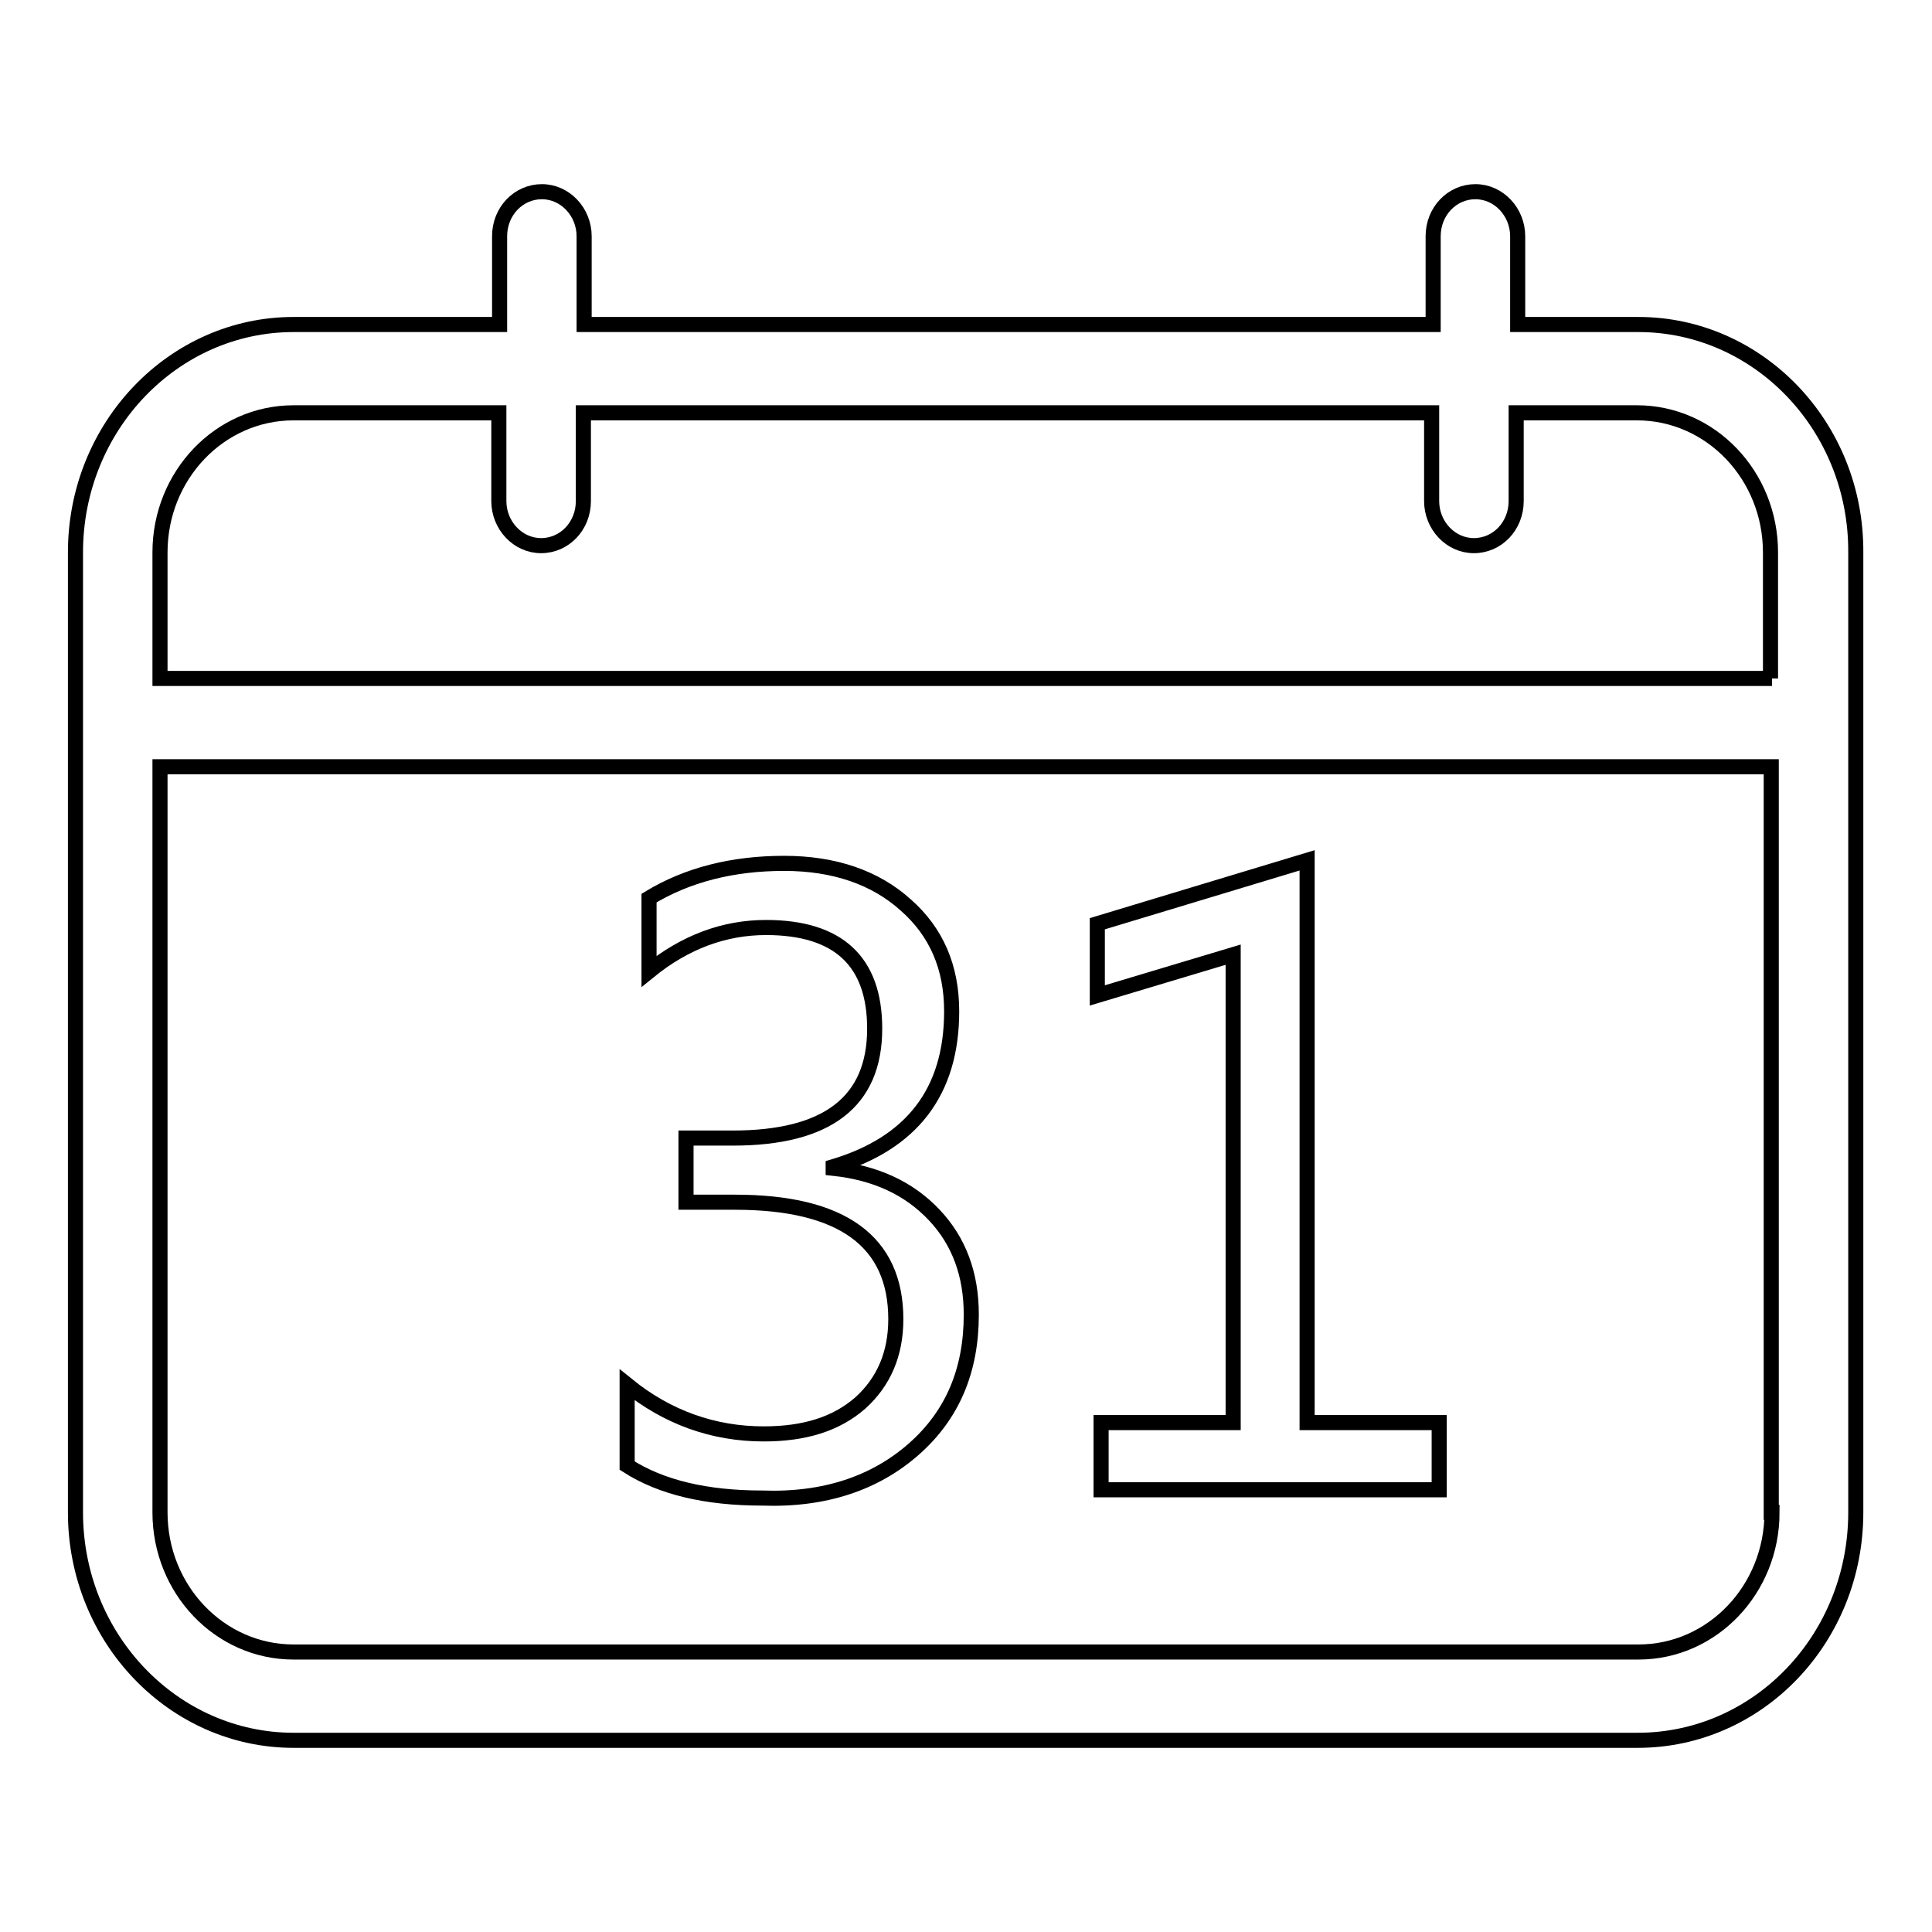 <?xml version="1.0" encoding="utf-8"?>
<!-- Svg Vector Icons : http://www.onlinewebfonts.com/icon -->
<!DOCTYPE svg PUBLIC "-//W3C//DTD SVG 1.1//EN" "http://www.w3.org/Graphics/SVG/1.1/DTD/svg11.dtd">
<svg version="1.1" xmlns="http://www.w3.org/2000/svg" xmlns:xlink="http://www.w3.org/1999/xlink" x="0px" y="0px" viewBox="0 0 256 256" enable-background="new 0 0 256 256" xml:space="preserve">
<g> <path stroke-width="2" fill-opacity="0" stroke="#000000"  d="M217.1,43h-16V31.3c0-3.2-2.5-5.9-5.6-5.9s-5.6,2.6-5.6,5.9V43H77.4V31.3c0-3.2-2.5-5.9-5.6-5.9 c-3.1,0-5.6,2.6-5.6,5.9V43H38.9C23,43,10,56.5,10,73.2v127.2c0,16.7,13,30.2,28.9,30.2h178.1c16,0,28.9-13.5,28.9-30.2V73.2 C246,56.5,233,43,217.1,43z M234.8,200.4c0,10.2-7.9,18.5-17.7,18.5H38.9c-9.8,0-17.7-8.3-17.7-18.5v-98.8h213.5V200.4z  M234.8,89.9H21.2V73.2c0-10.2,7.9-18.5,17.7-18.5h27.2v11.7c0,3.2,2.5,5.9,5.6,5.9c3.1,0,5.6-2.6,5.6-5.9V54.7h112.4v11.7 c0,3.2,2.5,5.9,5.6,5.9s5.6-2.6,5.6-5.9V54.7h16c9.8,0,17.7,8.3,17.7,18.5V89.9z M121.1,192c5.1-4.5,7.6-10.4,7.6-17.8 c0-5.3-1.6-9.7-4.9-13.2c-3.3-3.5-7.7-5.6-13.4-6.2v-0.2c10.4-3.1,15.7-9.9,15.7-20.6c0-5.8-2-10.5-6.1-14.1 c-4-3.6-9.4-5.5-16.1-5.5c-6.8,0-12.8,1.5-17.9,4.6v9.7c4.8-3.9,10-5.8,15.5-5.8c9.6,0,14.4,4.5,14.4,13.4 c0,9.7-6.3,14.5-18.8,14.5h-6.2v8.5h6.5c14.2,0,21.3,5.2,21.3,15.5c0,4.6-1.6,8.3-4.7,11.1c-3.2,2.8-7.4,4.1-12.8,4.1 c-6.7,0-12.8-2.2-18.1-6.5v10.7c4.5,2.9,10.5,4.3,17.9,4.3C109.3,198.8,116,196.5,121.1,192z M163.4,188.5h-17.5v8.9h44.8v-8.9 h-17.5V114l-27.8,8.4v9.5l18-5.4L163.4,188.5L163.4,188.5z"/></g>
</svg>